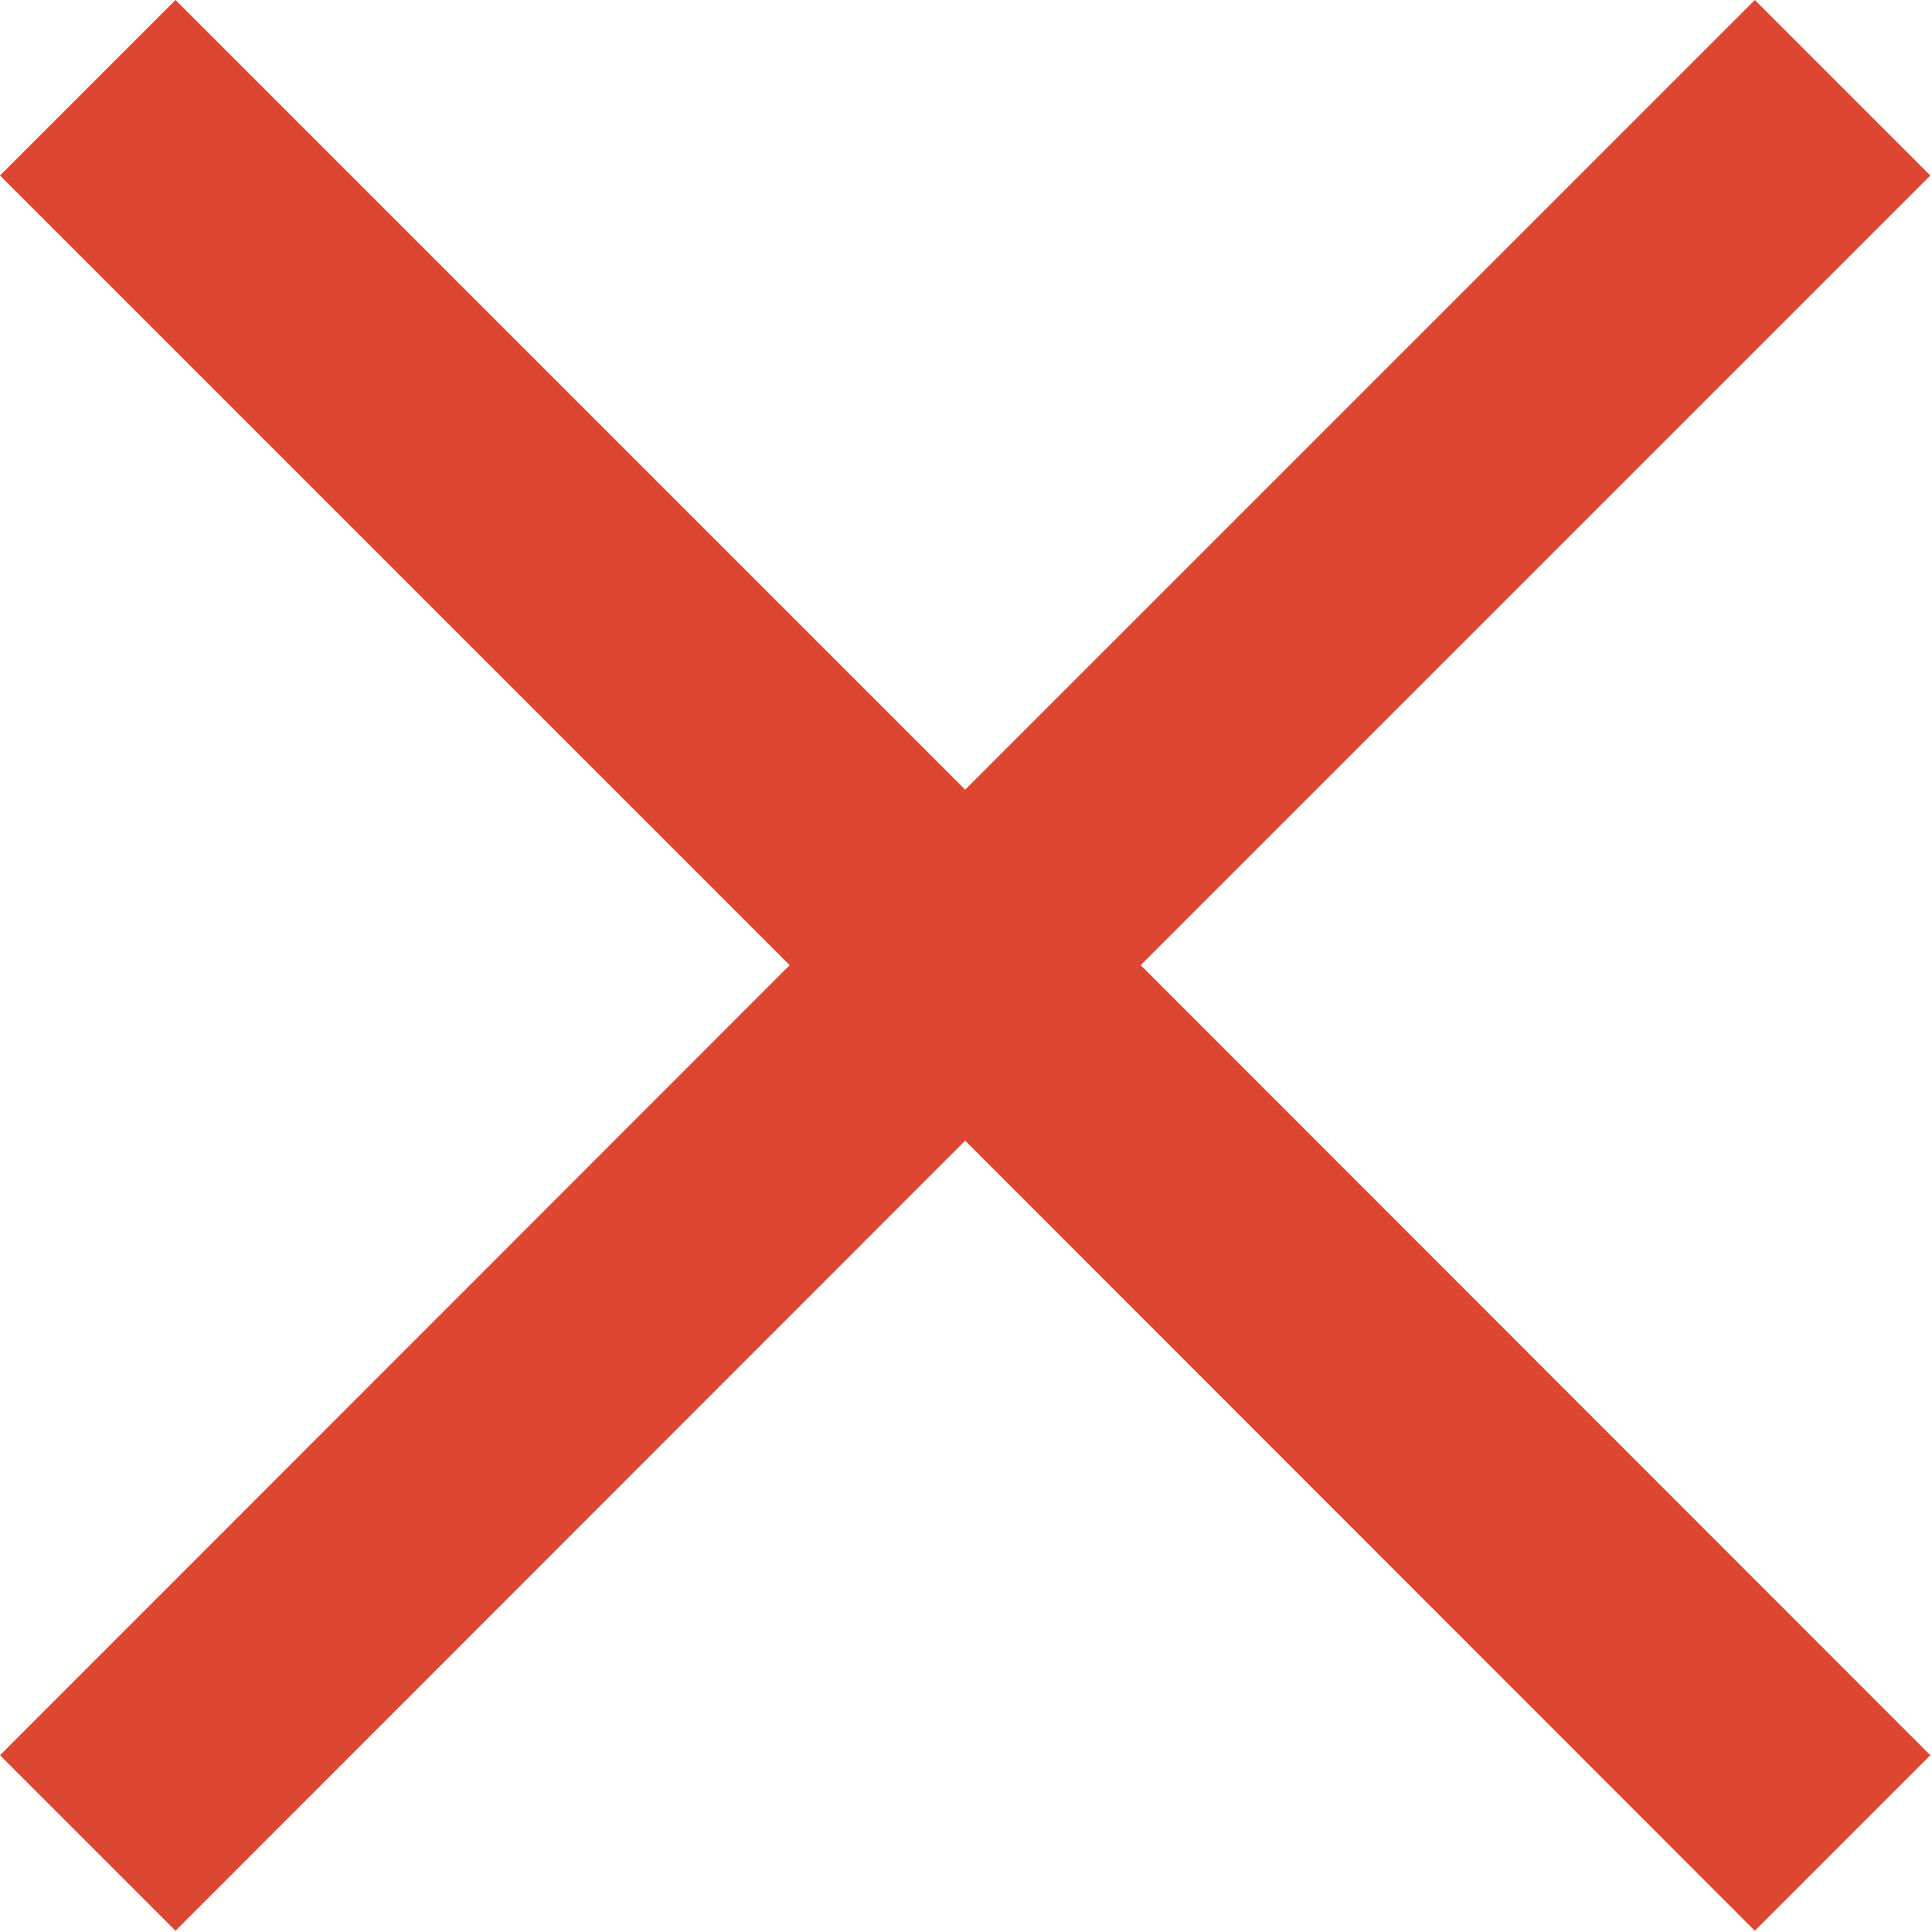 <?xml version="1.0" encoding="UTF-8"?> <svg xmlns="http://www.w3.org/2000/svg" width="47" height="47" viewBox="0 0 47 47" fill="none"><path d="M46.96 4.27L42.69 0L23.48 19.21L4.27 0L0 4.27L19.21 23.48L0 42.7L4.27 46.97L23.48 27.75L42.69 46.97L46.96 42.7L27.75 23.48L46.96 4.27Z" fill="#DD4631"></path></svg> 